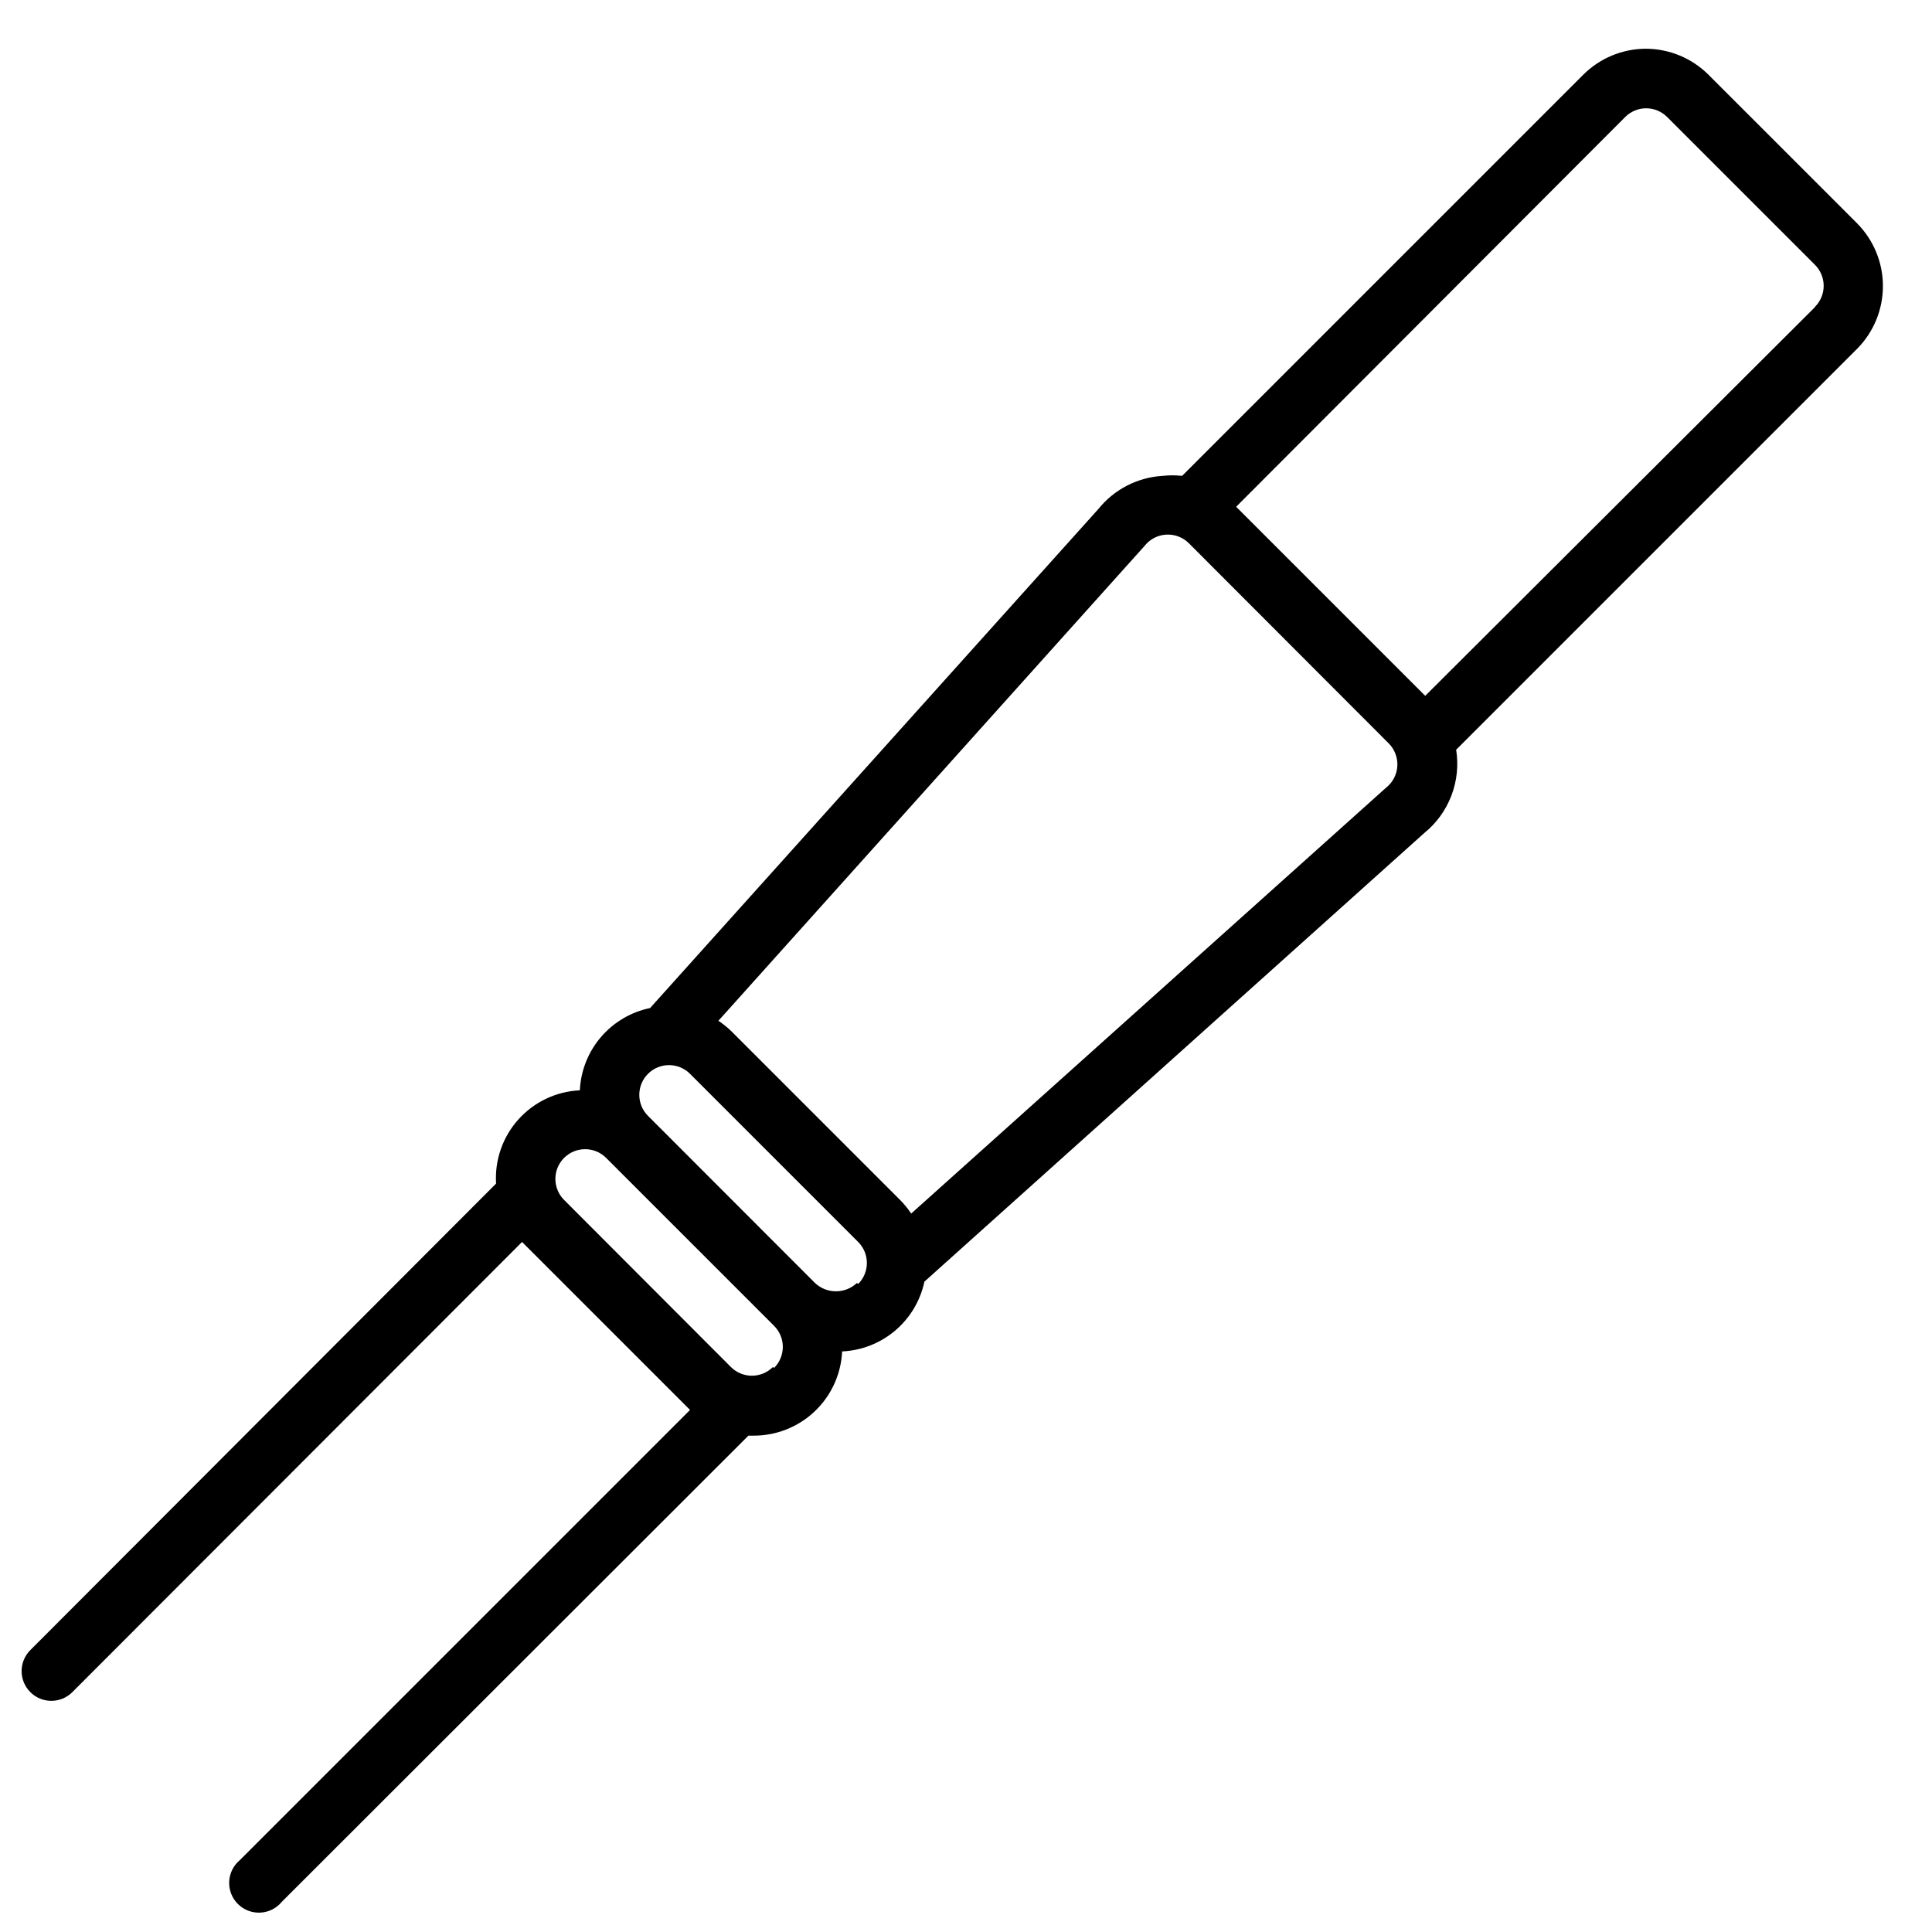 <?xml version="1.0" encoding="UTF-8"?>
<!-- Uploaded to: ICON Repo, www.iconrepo.com, Generator: ICON Repo Mixer Tools -->
<svg fill="#000000" width="800px" height="800px" version="1.1" viewBox="144 144 512 512" xmlns="http://www.w3.org/2000/svg">
 <path d="m596.8 163.84c-4.426-4.43-10.43-6.922-16.691-6.926-6.219 0.035-12.176 2.527-16.57 6.926l-106.27 106.27c-1.711-0.191-3.441-0.191-5.156 0-6.625 0.387-12.781 3.543-16.961 8.699l-118.87 132.33c-5.086 1.051-9.676 3.766-13.047 7.715-3.371 3.949-5.332 8.906-5.57 14.09-6.242 0.285-12.105 3.062-16.281 7.711-4.172 4.644-6.305 10.773-5.918 17.008l-123.43 123.63c-3.078 3.074-3.078 8.062 0 11.137 3.074 3.078 8.062 3.078 11.137 0l119.18-119.3 44.516 44.516-119.3 119.3c-1.707 1.422-2.738 3.496-2.832 5.715-0.098 2.219 0.75 4.375 2.328 5.938s3.742 2.383 5.961 2.262c2.219-0.117 4.281-1.168 5.684-2.891l123.63-123.51h1.219c6.059 0.055 11.906-2.238 16.309-6.398 4.406-4.16 7.023-9.867 7.309-15.922 5.168-0.234 10.113-2.18 14.062-5.527 3.945-3.348 6.668-7.91 7.742-12.969l132.45-118.87 0.004-0.004c3.227-2.609 5.707-6.027 7.191-9.902 1.488-3.879 1.926-8.078 1.27-12.176l106.27-106.27c4.375-4.422 6.828-10.391 6.828-16.609s-2.453-12.188-6.828-16.609zm-247.97 342.43c-1.477 1.48-3.481 2.309-5.57 2.309-2.09 0-4.094-0.828-5.57-2.309l-44.203-44.277c-3.074-3.078-3.074-8.066 0-11.141 3.078-3.074 8.066-3.074 11.141 0l44.516 44.516c1.48 1.477 2.309 3.481 2.309 5.57s-0.828 4.094-2.309 5.57zm22.277-22.277c-3.125 2.953-8.016 2.953-11.141 0l-44.242-44.281c-3.074-3.074-3.074-8.062 0-11.137 3.078-3.078 8.066-3.078 11.141 0l44.555 44.555c1.48 1.477 2.309 3.481 2.309 5.57 0 2.09-0.828 4.094-2.309 5.57zm140.2-131.23-0.355 0.316-125.48 112.53c-0.863-1.305-1.852-2.516-2.953-3.621l-44.516-44.52c-1.109-1.098-2.32-2.09-3.621-2.949l112.61-125.48 0.316-0.355h-0.004c1.398-1.781 3.492-2.879 5.754-3.004 2.262-0.129 4.465 0.723 6.055 2.336l52.859 52.938c1.613 1.59 2.465 3.797 2.34 6.059-0.129 2.258-1.227 4.356-3.008 5.75zm113.67-127.37-103.28 103.01-50.105-50.105 103.09-103.28c1.477-1.488 3.488-2.324 5.59-2.32 2.082 0.008 4.078 0.844 5.547 2.32l39.164 39.164c1.48 1.477 2.309 3.481 2.309 5.57s-0.828 4.09-2.309 5.566z"/>
</svg>